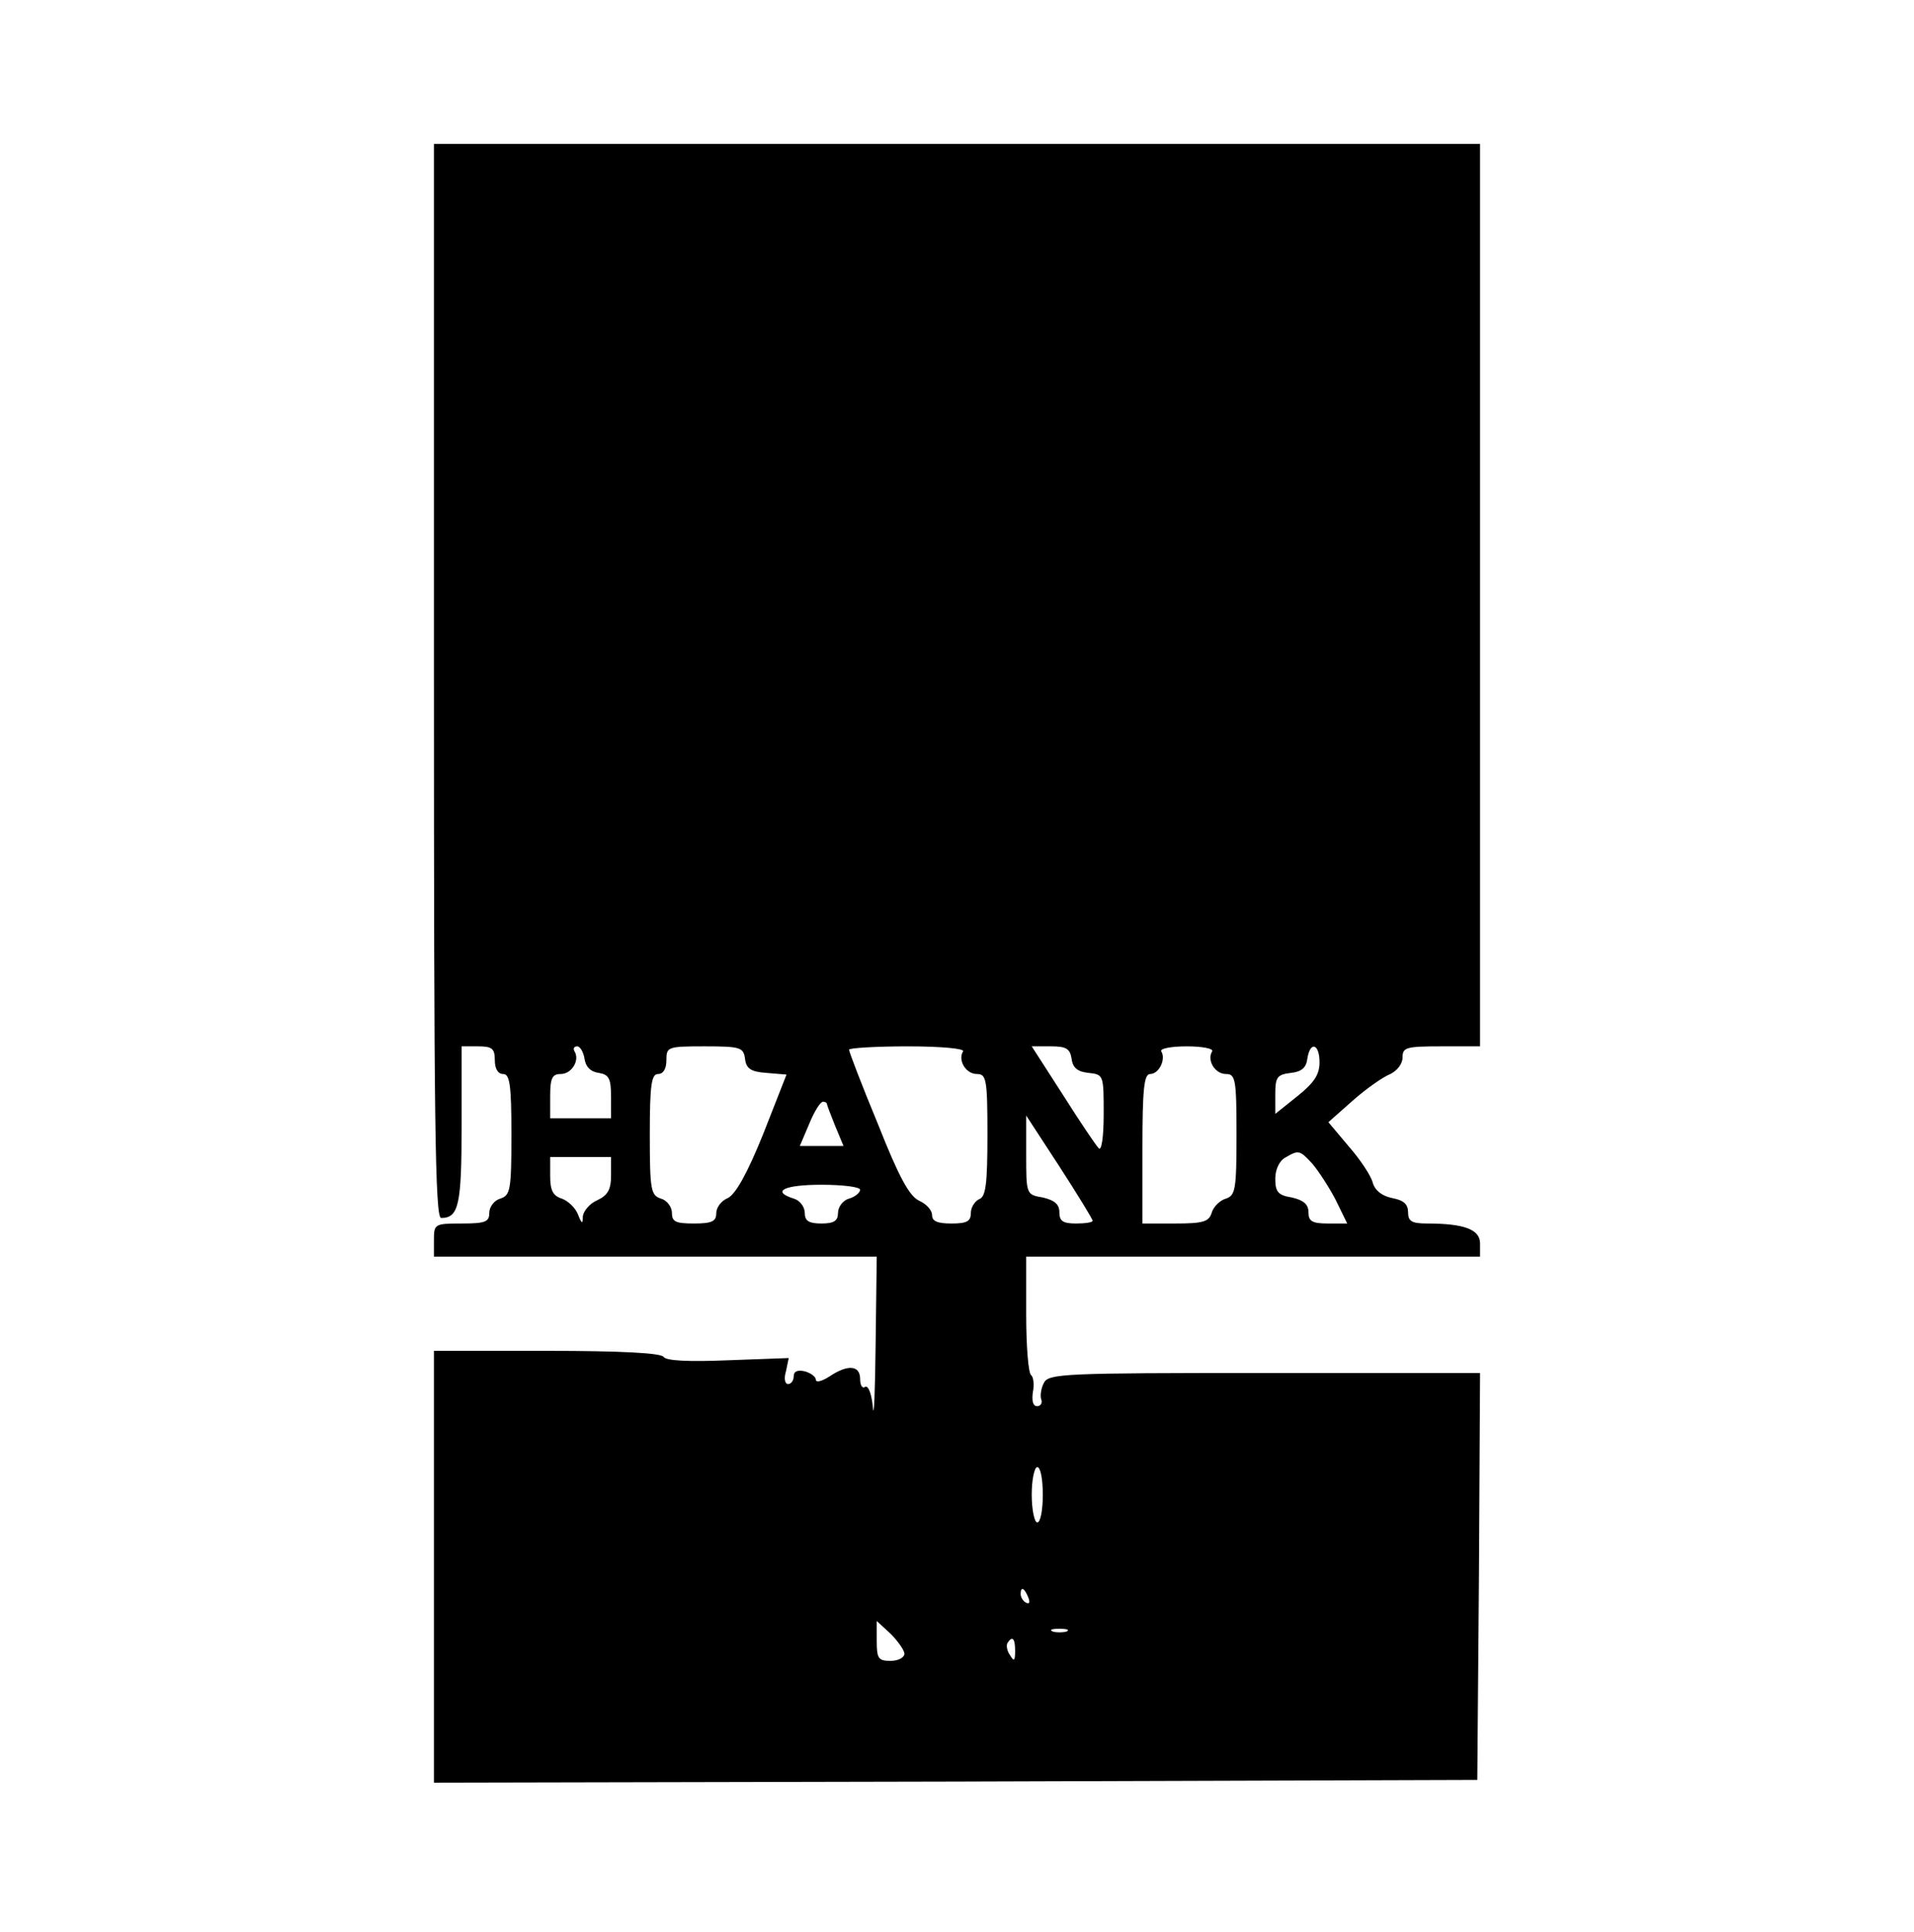 <?xml version="1.0" encoding="UTF-8" standalone="yes"?>
<svg version="1.0" xmlns="http://www.w3.org/2000/svg" width="344.96" height="348.16" viewBox="0 0 345 349" preserveAspectRatio="xMidYMid meet">
  <g transform="translate(0,349) scale(0.1,-0.1)" fill="#000000" stroke="none">
    <path d="M780 2260 c0 -789 2 -970 13 -970 32 0 37 24 37 167 l0 143 30 0 c25
0 30 -4 30 -25 0 -16 6 -25 15 -25 12 0 15 -19 15 -109 0 -101 -2 -110 -20
-116 -11 -3 -20 -15 -20 -26 0 -16 -7 -19 -50 -19 -49 0 -50 -1 -50 -30 l0
-30 400 0 400 0 -2 -157 c-1 -87 -3 -139 -5 -115 -2 23 -8 40 -14 37 -5 -4 -9
3 -9 14 0 25 -22 27 -55 5 -14 -9 -25 -12 -25 -6 0 5 -9 12 -20 15 -13 3 -20
0 -20 -9 0 -8 -5 -14 -10 -14 -6 0 -8 10 -4 23 l5 24 -109 -4 c-72 -3 -112 -1
-117 6 -4 7 -75 11 -211 11 l-204 0 0 -390 0 -390 943 2 942 3 3 368 2 367
-390 0 c-361 0 -390 -1 -398 -18 -5 -9 -7 -23 -5 -29 3 -7 -1 -13 -7 -13 -8 0
-10 10 -8 25 3 14 1 28 -3 31 -5 3 -9 52 -9 110 l0 104 410 0 410 0 0 24 c0
25 -28 36 -96 36 -27 0 -34 4 -34 20 0 15 -8 22 -29 26 -19 4 -31 14 -35 28
-3 12 -22 41 -43 65 l-37 44 44 39 c25 22 55 43 68 48 12 6 22 18 22 30 0 18
6 20 70 20 l70 0 0 815 0 815 -945 0 -945 0 0 -970z m272 -682 c2 -15 11 -24
26 -26 18 -3 22 -10 22 -43 l0 -39 -55 0 -55 0 0 40 c0 33 4 40 19 40 20 0 35
25 25 41 -3 5 -1 9 5 9 5 0 11 -10 13 -22z m290 0 c2 -18 10 -24 39 -26 l36
-3 -42 -107 c-29 -72 -50 -109 -64 -116 -12 -5 -21 -17 -21 -28 0 -14 -8 -18
-40 -18 -33 0 -40 3 -40 19 0 11 -9 23 -20 26 -18 6 -20 15 -20 116 0 90 3
109 15 109 9 0 15 9 15 25 0 24 2 25 69 25 65 0 70 -2 73 -22z m394 13 c-10
-16 5 -41 25 -41 17 0 19 -9 19 -110 0 -89 -3 -112 -15 -116 -8 -4 -15 -15
-15 -25 0 -15 -7 -19 -35 -19 -25 0 -35 4 -35 15 0 9 -10 20 -23 26 -18 8 -37
43 -75 139 -29 70 -52 130 -52 134 0 3 48 6 106 6 60 0 103 -4 100 -9z m196
-13 c2 -17 11 -24 31 -26 27 -3 27 -4 27 -75 0 -41 -4 -67 -9 -61 -5 5 -34 48
-65 97 l-56 87 35 0 c27 0 34 -4 37 -22z m254 13 c-10 -16 5 -41 25 -41 17 0
19 -9 19 -109 0 -100 -2 -110 -19 -116 -11 -3 -23 -15 -26 -26 -5 -16 -16 -19
-66 -19 l-59 0 0 135 c0 109 3 135 14 135 16 0 29 27 20 41 -3 5 18 9 46 9 28
0 49 -4 46 -9z m194 -20 c0 -22 -10 -37 -40 -61 l-40 -32 0 35 c0 31 3 36 28
39 19 2 28 9 30 26 5 32 22 27 22 -7z m-890 -75 c0 -2 7 -20 15 -40 l15 -36
-39 0 -40 0 17 40 c9 22 20 40 25 40 4 0 7 -2 7 -4z m480 -211 c0 -3 -13 -5
-30 -5 -23 0 -30 4 -30 20 0 15 -9 22 -30 27 -30 5 -30 6 -30 77 l0 71 60 -92
c33 -51 60 -95 60 -98z m397 103 c11 -13 30 -42 42 -65 l21 -43 -35 0 c-28 0
-35 4 -35 20 0 15 -9 22 -30 27 -25 4 -30 10 -30 34 0 16 7 32 18 38 24 14 26
14 49 -11z m-1267 -21 c0 -26 -6 -36 -25 -45 -14 -6 -25 -20 -26 -29 0 -15 -2
-14 -9 4 -5 12 -18 24 -29 28 -16 5 -21 15 -21 41 l0 34 55 0 55 0 0 -33z
m450 -26 c0 -5 -9 -13 -20 -16 -11 -3 -20 -15 -20 -26 0 -14 -7 -19 -30 -19
-23 0 -30 5 -30 19 0 11 -9 23 -20 26 -41 13 -18 25 50 25 39 0 70 -4 70 -9z
m330 -551 c0 -27 -4 -50 -10 -50 -5 0 -10 23 -10 50 0 28 5 50 10 50 6 0 10
-22 10 -50z m-26 -186 c3 -8 2 -12 -4 -9 -6 3 -10 10 -10 16 0 14 7 11 14 -7z
m-224 -101 c0 -7 -11 -13 -25 -13 -22 0 -25 4 -25 36 l0 36 25 -23 c13 -13 25
-30 25 -36z m293 40 c-7 -2 -19 -2 -25 0 -7 3 -2 5 12 5 14 0 19 -2 13 -5z
m-93 -35 c0 -18 -2 -20 -9 -8 -6 8 -7 18 -5 22 9 14 14 9 14 -14z"/>
  </g>
</svg>